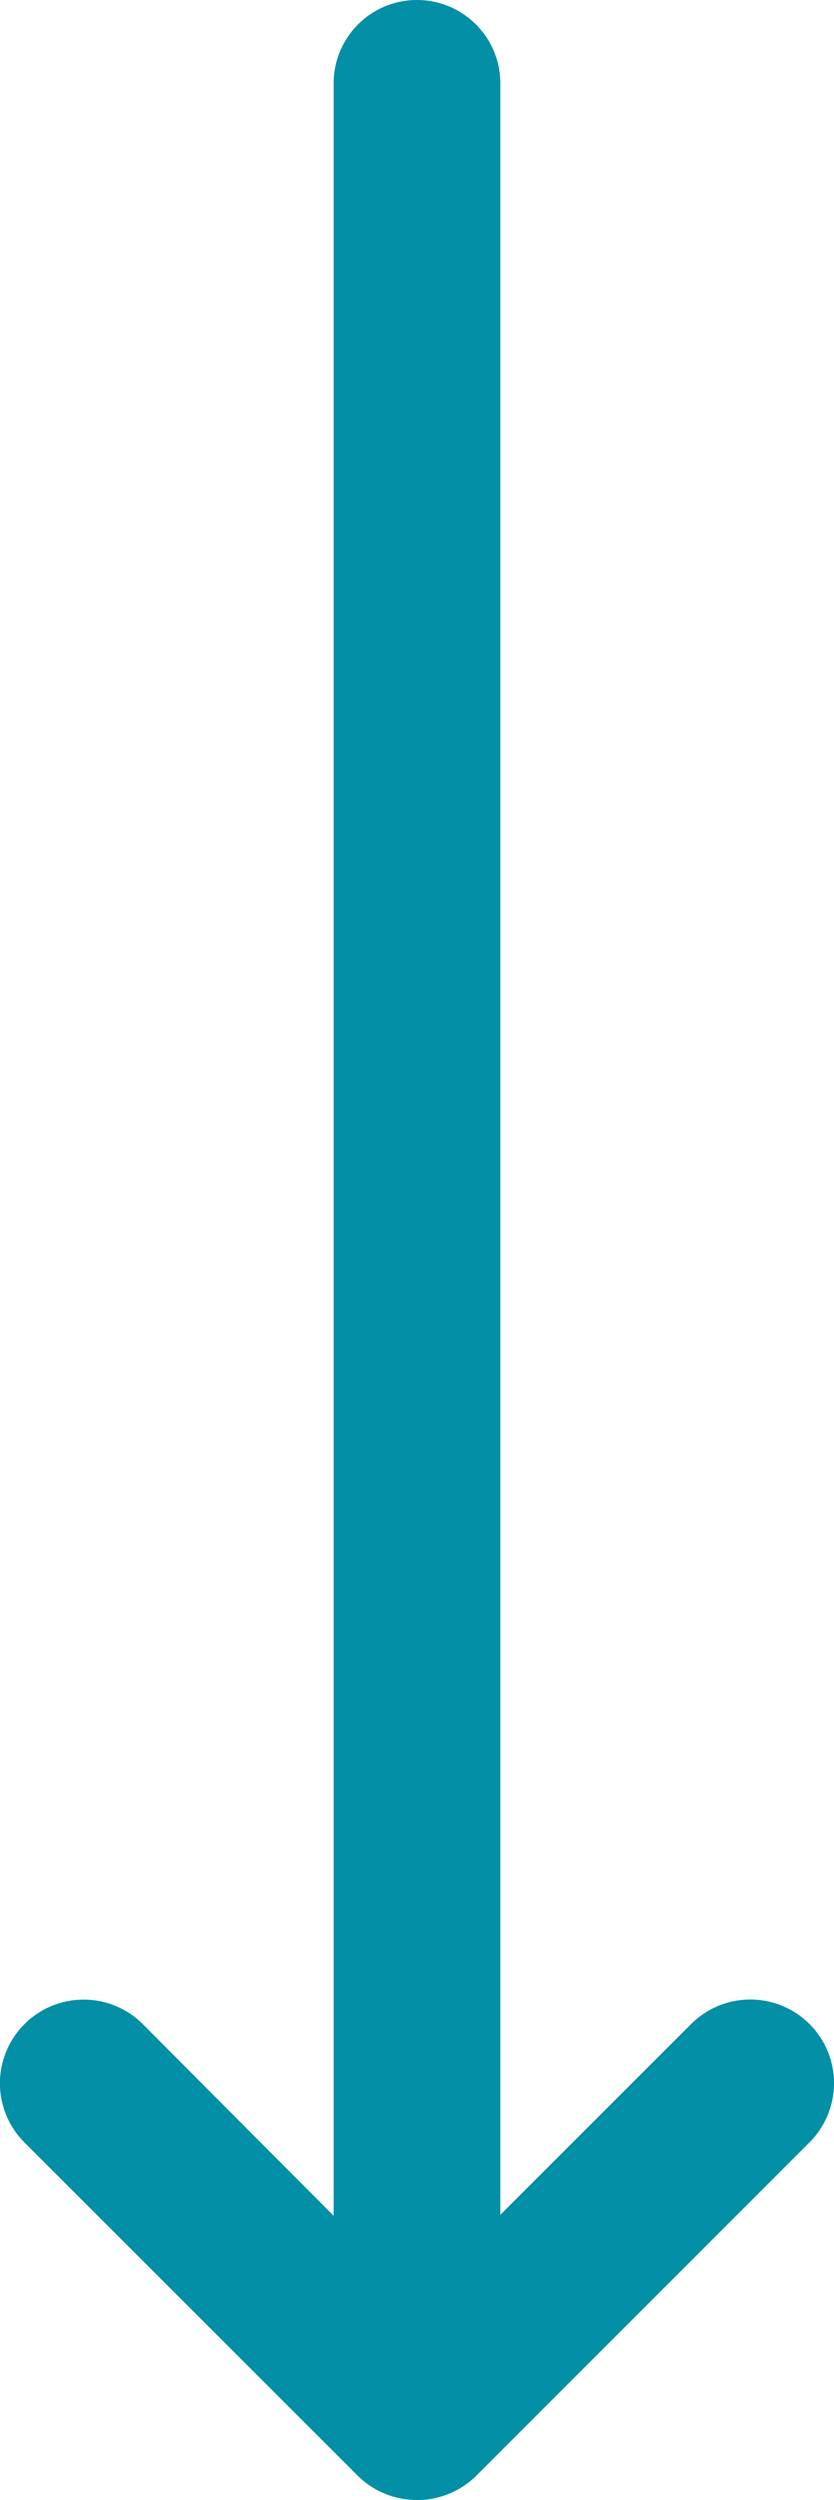 <svg xmlns="http://www.w3.org/2000/svg" width="34.236" height="102.625" viewBox="0 0 34.236 102.625">
  <path id="down-arrow" d="M14.685,101.632l-.02-.02L1,87.949a3.435,3.435,0,0,1,4.858-4.858l7.834,7.868V3.421a3.421,3.421,0,1,1,6.842,0v87.5l7.834-7.834a3.435,3.435,0,0,1,4.858,4.858L19.543,101.632a3.421,3.421,0,0,1-1.72.922,2.872,2.872,0,0,1-.709.07A3.421,3.421,0,0,1,14.685,101.632Z" transform="translate(0.004)" fill="#038fa5"/>
</svg>

